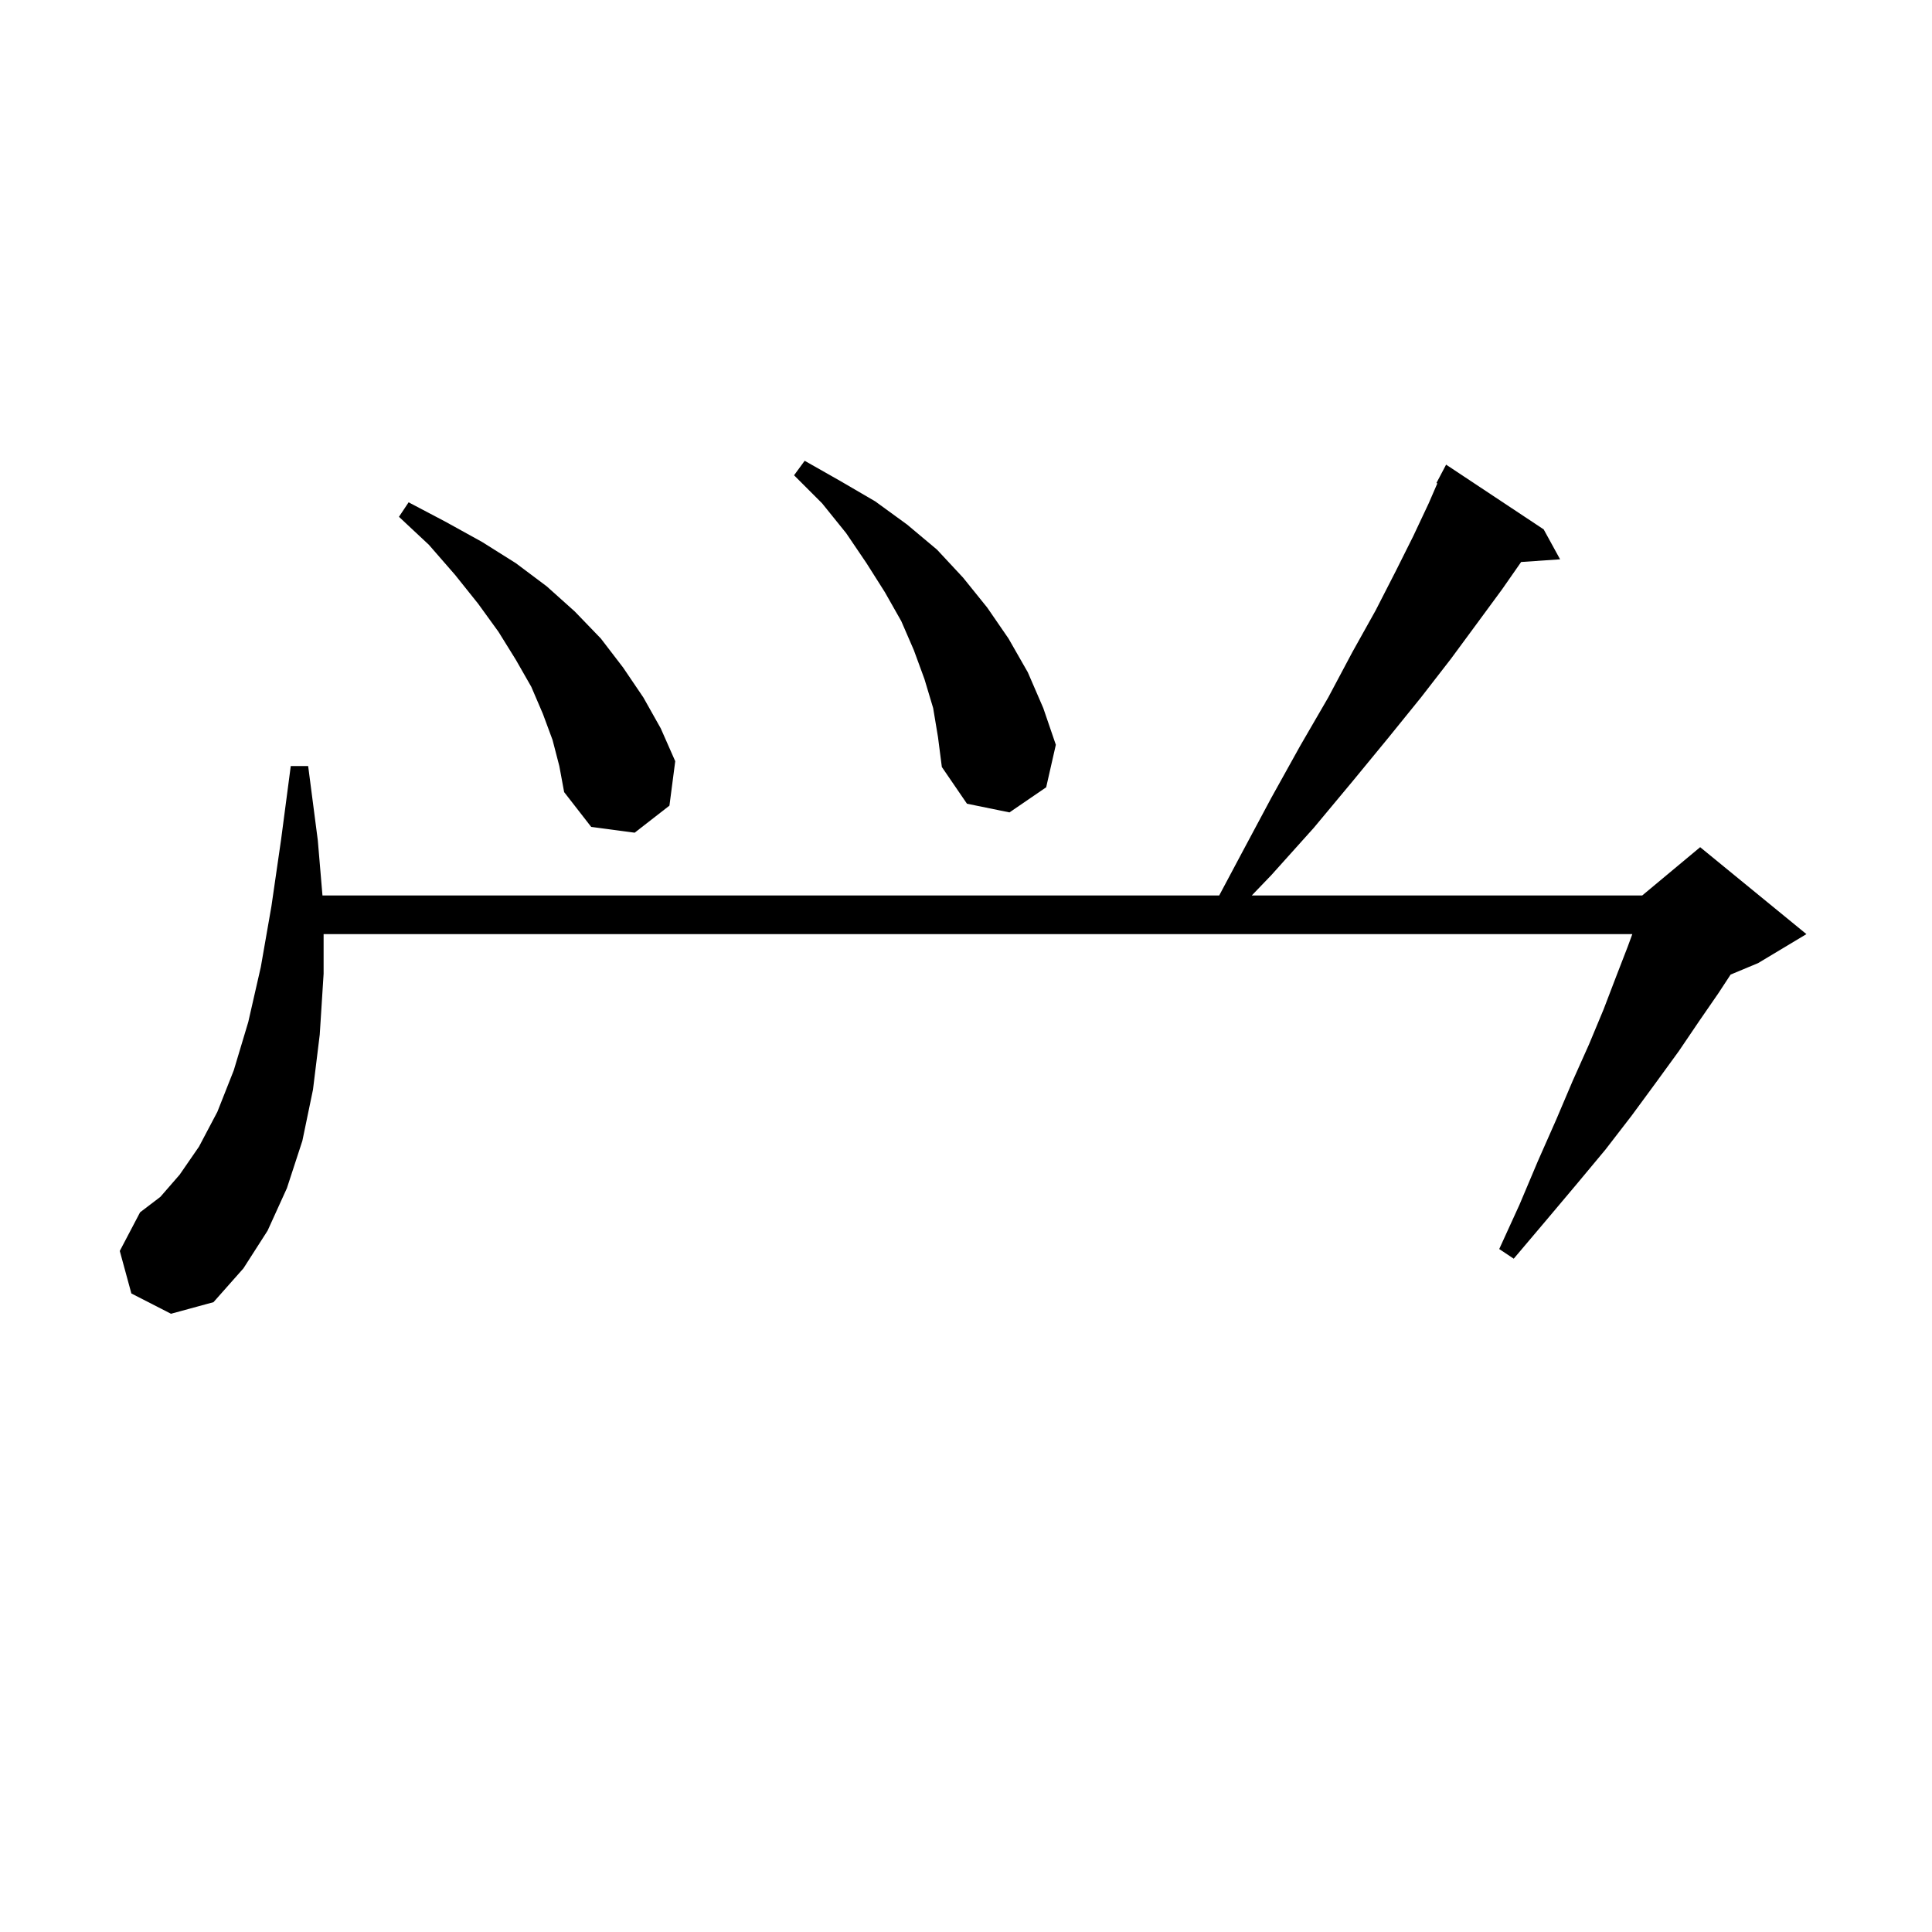 <svg xmlns="http://www.w3.org/2000/svg" xmlns:xlink="http://www.w3.org/1999/xlink" version="1.1" baseProfile="full" viewBox="0 0 200 200" width="200" height="200"><g fill="currentColor"><path d="M 13.6 133.9 L 12.4 129.5 L 14.5 125.5 L 16.6 123.9 L 18.6 121.6 L 20.6 118.7 L 22.5 115.1 L 24.2 110.8 L 25.7 105.8 L 27.0 100.1 L 28.1 93.8 L 29.1 86.9 L 30.1 79.3 L 31.9 79.3 L 32.9 87.0 L 33.382 92.7 L 126.211 92.7 L 128.5 88.4 L 131.6 82.6 L 134.6 77.2 L 137.5 72.2 L 140.0 67.5 L 142.4 63.2 L 144.5 59.1 L 146.3 55.5 L 147.9 52.1 L 148.793 50.04 L 148.7 50.0 L 149.7 48.1 L 159.8 54.8 L 161.5 57.9 L 157.467 58.178 L 155.5 61.0 L 153.0 64.4 L 150.2 68.2 L 147.1 72.2 L 143.7 76.4 L 140.0 80.9 L 136.0 85.7 L 131.6 90.6 L 129.582 92.7 L 170.0 92.7 L 176.0 87.7 L 187.0 96.7 L 182.0 99.7 L 179.154 100.886 L 177.9 102.8 L 175.9 105.7 L 173.8 108.8 L 171.4 112.1 L 168.9 115.5 L 166.2 119.0 L 163.2 122.6 L 160.0 126.4 L 156.7 130.3 L 155.2 129.3 L 157.3 124.7 L 159.2 120.2 L 161.1 115.9 L 162.8 111.9 L 164.5 108.1 L 166.0 104.5 L 167.3 101.1 L 168.5 98.0 L 168.977 96.7 L 33.5 96.7 L 33.5 100.8 L 33.1 107.1 L 32.4 112.8 L 31.3 118.1 L 29.7 123.0 L 27.7 127.4 L 25.2 131.3 L 22.1 134.8 L 17.7 136.0 Z M 57.2 76.6 L 56.2 73.9 L 55.0 71.1 L 53.4 68.3 L 51.6 65.4 L 49.5 62.5 L 47.1 59.5 L 44.4 56.4 L 41.3 53.5 L 42.3 52.0 L 46.1 54.0 L 49.9 56.1 L 53.4 58.3 L 56.6 60.7 L 59.5 63.3 L 62.2 66.1 L 64.5 69.1 L 66.6 72.2 L 68.4 75.4 L 69.9 78.8 L 69.3 83.4 L 65.7 86.2 L 61.2 85.6 L 58.4 82.0 L 57.9 79.3 Z M 96.6 73.3 L 95.7 70.3 L 94.6 67.3 L 93.3 64.3 L 91.6 61.3 L 89.7 58.3 L 87.6 55.2 L 85.1 52.1 L 82.2 49.2 L 83.3 47.7 L 87.0 49.8 L 90.6 51.9 L 93.9 54.3 L 97.0 56.9 L 99.7 59.8 L 102.2 62.9 L 104.4 66.1 L 106.4 69.6 L 108.0 73.3 L 109.3 77.1 L 108.3 81.5 L 104.5 84.1 L 100.1 83.2 L 97.5 79.4 L 97.1 76.3 Z "/></g></svg>